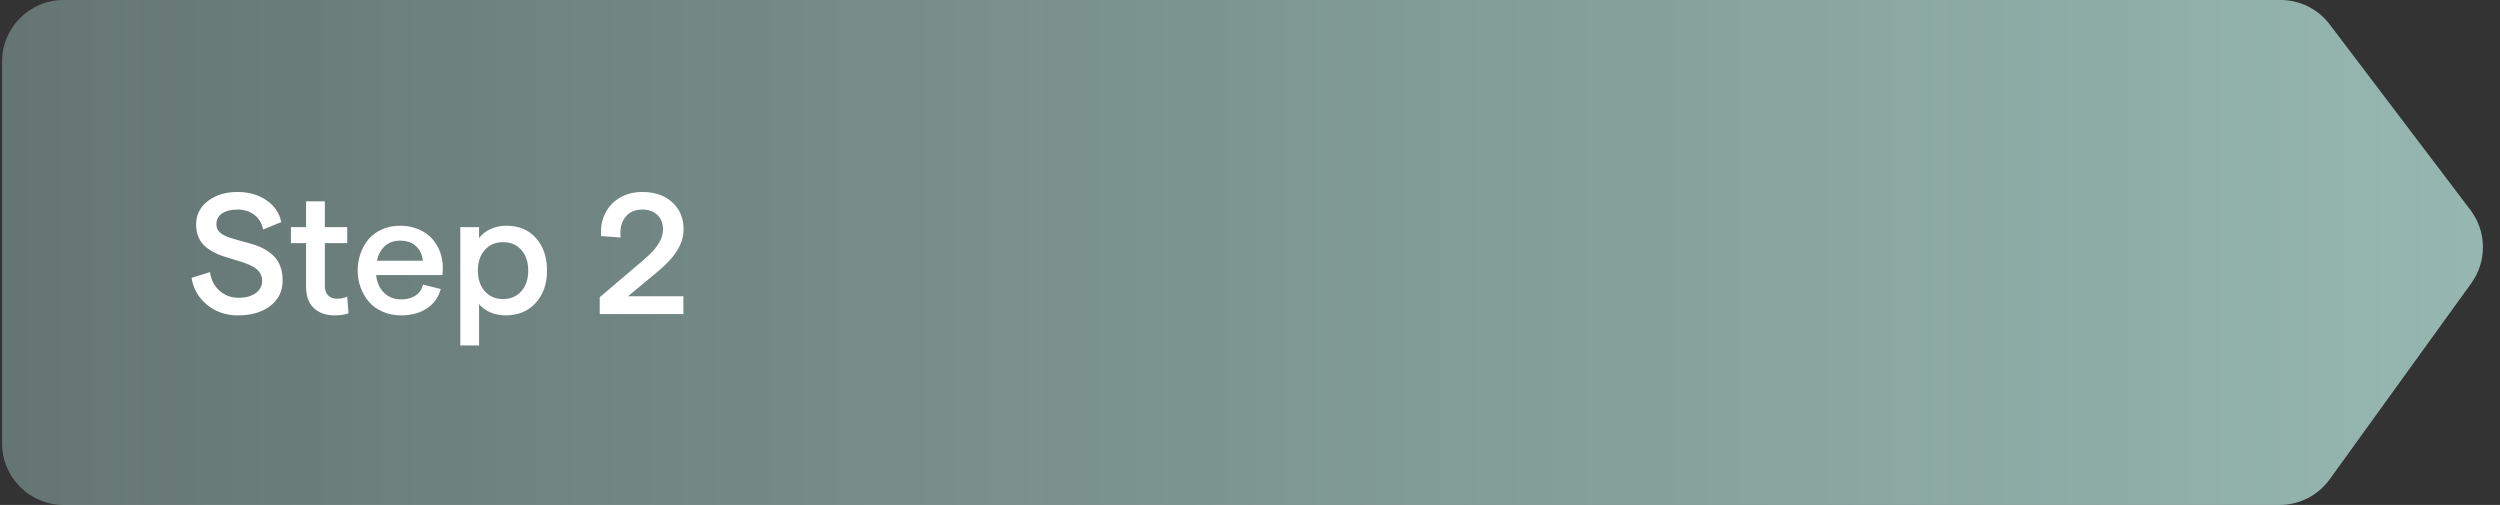<svg width="406" height="82" viewBox="0 0 406 82" fill="none" xmlns="http://www.w3.org/2000/svg">
<rect x="0" y="0" width="406" height="82" fill="#333333" stroke="none"/>
<path d="M370.369 0H10.334C4.811 0 0.334 4.477 0.334 10V72C0.334 77.523 4.811 82 10.334 82H370.223C373.434 82 376.45 80.458 378.33 77.855L401.335 46C403.909 42.435 403.853 37.607 401.196 34.103L378.337 3.958C376.447 1.465 373.498 0 370.369 0Z" fill="url(#paint0_linear_1363_14756)" fill-opacity="0.65"/>
<path d="M38.617 51.219C36.703 51.219 35.044 50.649 33.641 49.51C32.237 48.37 31.394 46.908 31.111 45.121L34.105 44.191C34.279 45.44 34.794 46.447 35.65 47.213C36.516 47.978 37.542 48.361 38.727 48.361C39.893 48.361 40.823 48.111 41.516 47.609C42.217 47.108 42.568 46.438 42.568 45.6C42.568 45.107 42.445 44.675 42.199 44.301C41.953 43.927 41.625 43.622 41.215 43.385C40.805 43.139 40.331 42.92 39.793 42.728C39.255 42.537 38.69 42.355 38.098 42.182C37.505 42.008 36.913 41.826 36.32 41.635C35.728 41.443 35.163 41.202 34.625 40.91C34.087 40.618 33.613 40.286 33.203 39.912C32.793 39.529 32.465 39.046 32.219 38.463C31.973 37.87 31.85 37.196 31.85 36.44C31.85 34.899 32.483 33.637 33.75 32.652C35.026 31.668 36.63 31.176 38.562 31.176C40.404 31.176 41.976 31.627 43.279 32.529C44.592 33.422 45.389 34.603 45.672 36.07L42.732 37.273C42.532 36.271 42.062 35.482 41.324 34.908C40.595 34.325 39.675 34.033 38.562 34.033C37.496 34.033 36.658 34.247 36.047 34.676C35.445 35.095 35.145 35.683 35.145 36.44C35.145 36.859 35.268 37.223 35.514 37.533C35.76 37.834 36.088 38.08 36.498 38.272C36.917 38.463 37.396 38.636 37.934 38.791C38.471 38.946 39.036 39.105 39.629 39.27C40.23 39.425 40.828 39.598 41.42 39.789C42.012 39.98 42.578 40.236 43.115 40.555C43.653 40.874 44.127 41.243 44.537 41.662C44.956 42.081 45.289 42.624 45.535 43.289C45.781 43.945 45.904 44.697 45.904 45.545C45.904 47.258 45.239 48.635 43.908 49.674C42.578 50.704 40.814 51.219 38.617 51.219ZM56.596 50.891C55.93 51.109 55.183 51.219 54.353 51.219C52.95 51.219 51.824 50.827 50.977 50.043C50.129 49.259 49.705 48.092 49.705 46.543V39.488H47.244V36.891H49.705V32.693H52.754V36.891H56.391V39.488H52.754V46.379C52.754 47.062 52.927 47.591 53.273 47.965C53.629 48.329 54.103 48.512 54.695 48.512C55.333 48.512 55.898 48.398 56.391 48.17L56.596 50.891ZM58.086 43.945C58.086 42.979 58.236 42.063 58.537 41.197C58.847 40.322 59.28 39.547 59.836 38.873C60.401 38.199 61.126 37.661 62.01 37.26C62.903 36.859 63.892 36.658 64.977 36.658C66.07 36.658 67.064 36.85 67.957 37.232C68.859 37.606 69.593 38.112 70.158 38.75C70.723 39.379 71.156 40.094 71.457 40.897C71.758 41.699 71.908 42.537 71.908 43.412C71.908 43.922 71.89 44.342 71.853 44.67H61.08C61.217 45.882 61.65 46.844 62.379 47.555C63.117 48.266 64.047 48.621 65.168 48.621C66.098 48.621 66.872 48.411 67.492 47.992C68.112 47.573 68.513 46.98 68.695 46.215L71.58 46.94C71.206 48.297 70.45 49.35 69.311 50.098C68.171 50.845 66.772 51.219 65.113 51.219C64.029 51.219 63.035 51.018 62.133 50.617C61.23 50.216 60.488 49.678 59.904 49.004C59.33 48.329 58.883 47.559 58.565 46.693C58.245 45.818 58.086 44.902 58.086 43.945ZM61.217 42.346H68.668C68.568 41.361 68.199 40.573 67.561 39.98C66.922 39.379 66.061 39.078 64.977 39.078C64.01 39.078 63.199 39.361 62.543 39.926C61.887 40.491 61.445 41.297 61.217 42.346ZM74.752 56.1V36.891H77.801V38.682C78.202 38.089 78.799 37.606 79.592 37.232C80.385 36.85 81.255 36.658 82.203 36.658C84.254 36.658 85.872 37.333 87.057 38.682C88.242 40.022 88.834 41.776 88.834 43.945C88.834 46.105 88.219 47.86 86.988 49.209C85.767 50.549 84.117 51.219 82.039 51.219C81.182 51.219 80.367 51.05 79.592 50.713C78.826 50.376 78.229 49.929 77.801 49.373V56.1H74.752ZM78.731 47.295C79.478 48.143 80.467 48.566 81.697 48.566C82.928 48.566 83.917 48.143 84.664 47.295C85.412 46.447 85.785 45.331 85.785 43.945C85.785 42.551 85.412 41.434 84.664 40.596C83.917 39.748 82.928 39.324 81.697 39.324C80.467 39.324 79.478 39.748 78.731 40.596C77.983 41.434 77.609 42.551 77.609 43.945C77.609 45.331 77.983 46.447 78.731 47.295ZM97.393 51V48.279L104.516 42.209C105.618 41.279 106.421 40.418 106.922 39.625C107.423 38.832 107.674 38.039 107.674 37.246C107.674 36.271 107.368 35.492 106.758 34.908C106.147 34.325 105.331 34.033 104.311 34.033C103.107 34.033 102.182 34.448 101.535 35.277C100.897 36.098 100.646 37.196 100.783 38.572L97.625 38.34C97.516 36.982 97.734 35.756 98.281 34.662C98.828 33.559 99.63 32.703 100.688 32.092C101.745 31.481 102.952 31.176 104.311 31.176C106.325 31.176 107.943 31.732 109.164 32.844C110.395 33.956 111.01 35.423 111.01 37.246C111.01 38.449 110.645 39.625 109.916 40.773C109.187 41.913 108.038 43.12 106.471 44.397L101.986 48.115H110.982V51H97.393Z" fill="white"/>
<defs>
<linearGradient id="paint0_linear_1363_14756" x1="0.334" y1="41" x2="405.667" y2="41" gradientUnits="userSpaceOnUse">
<stop stop-color="#CCFFF5" stop-opacity="0.5"/>
<stop offset="1" stop-color="#CCFFF5"/>
</linearGradient>
</defs>
</svg>
